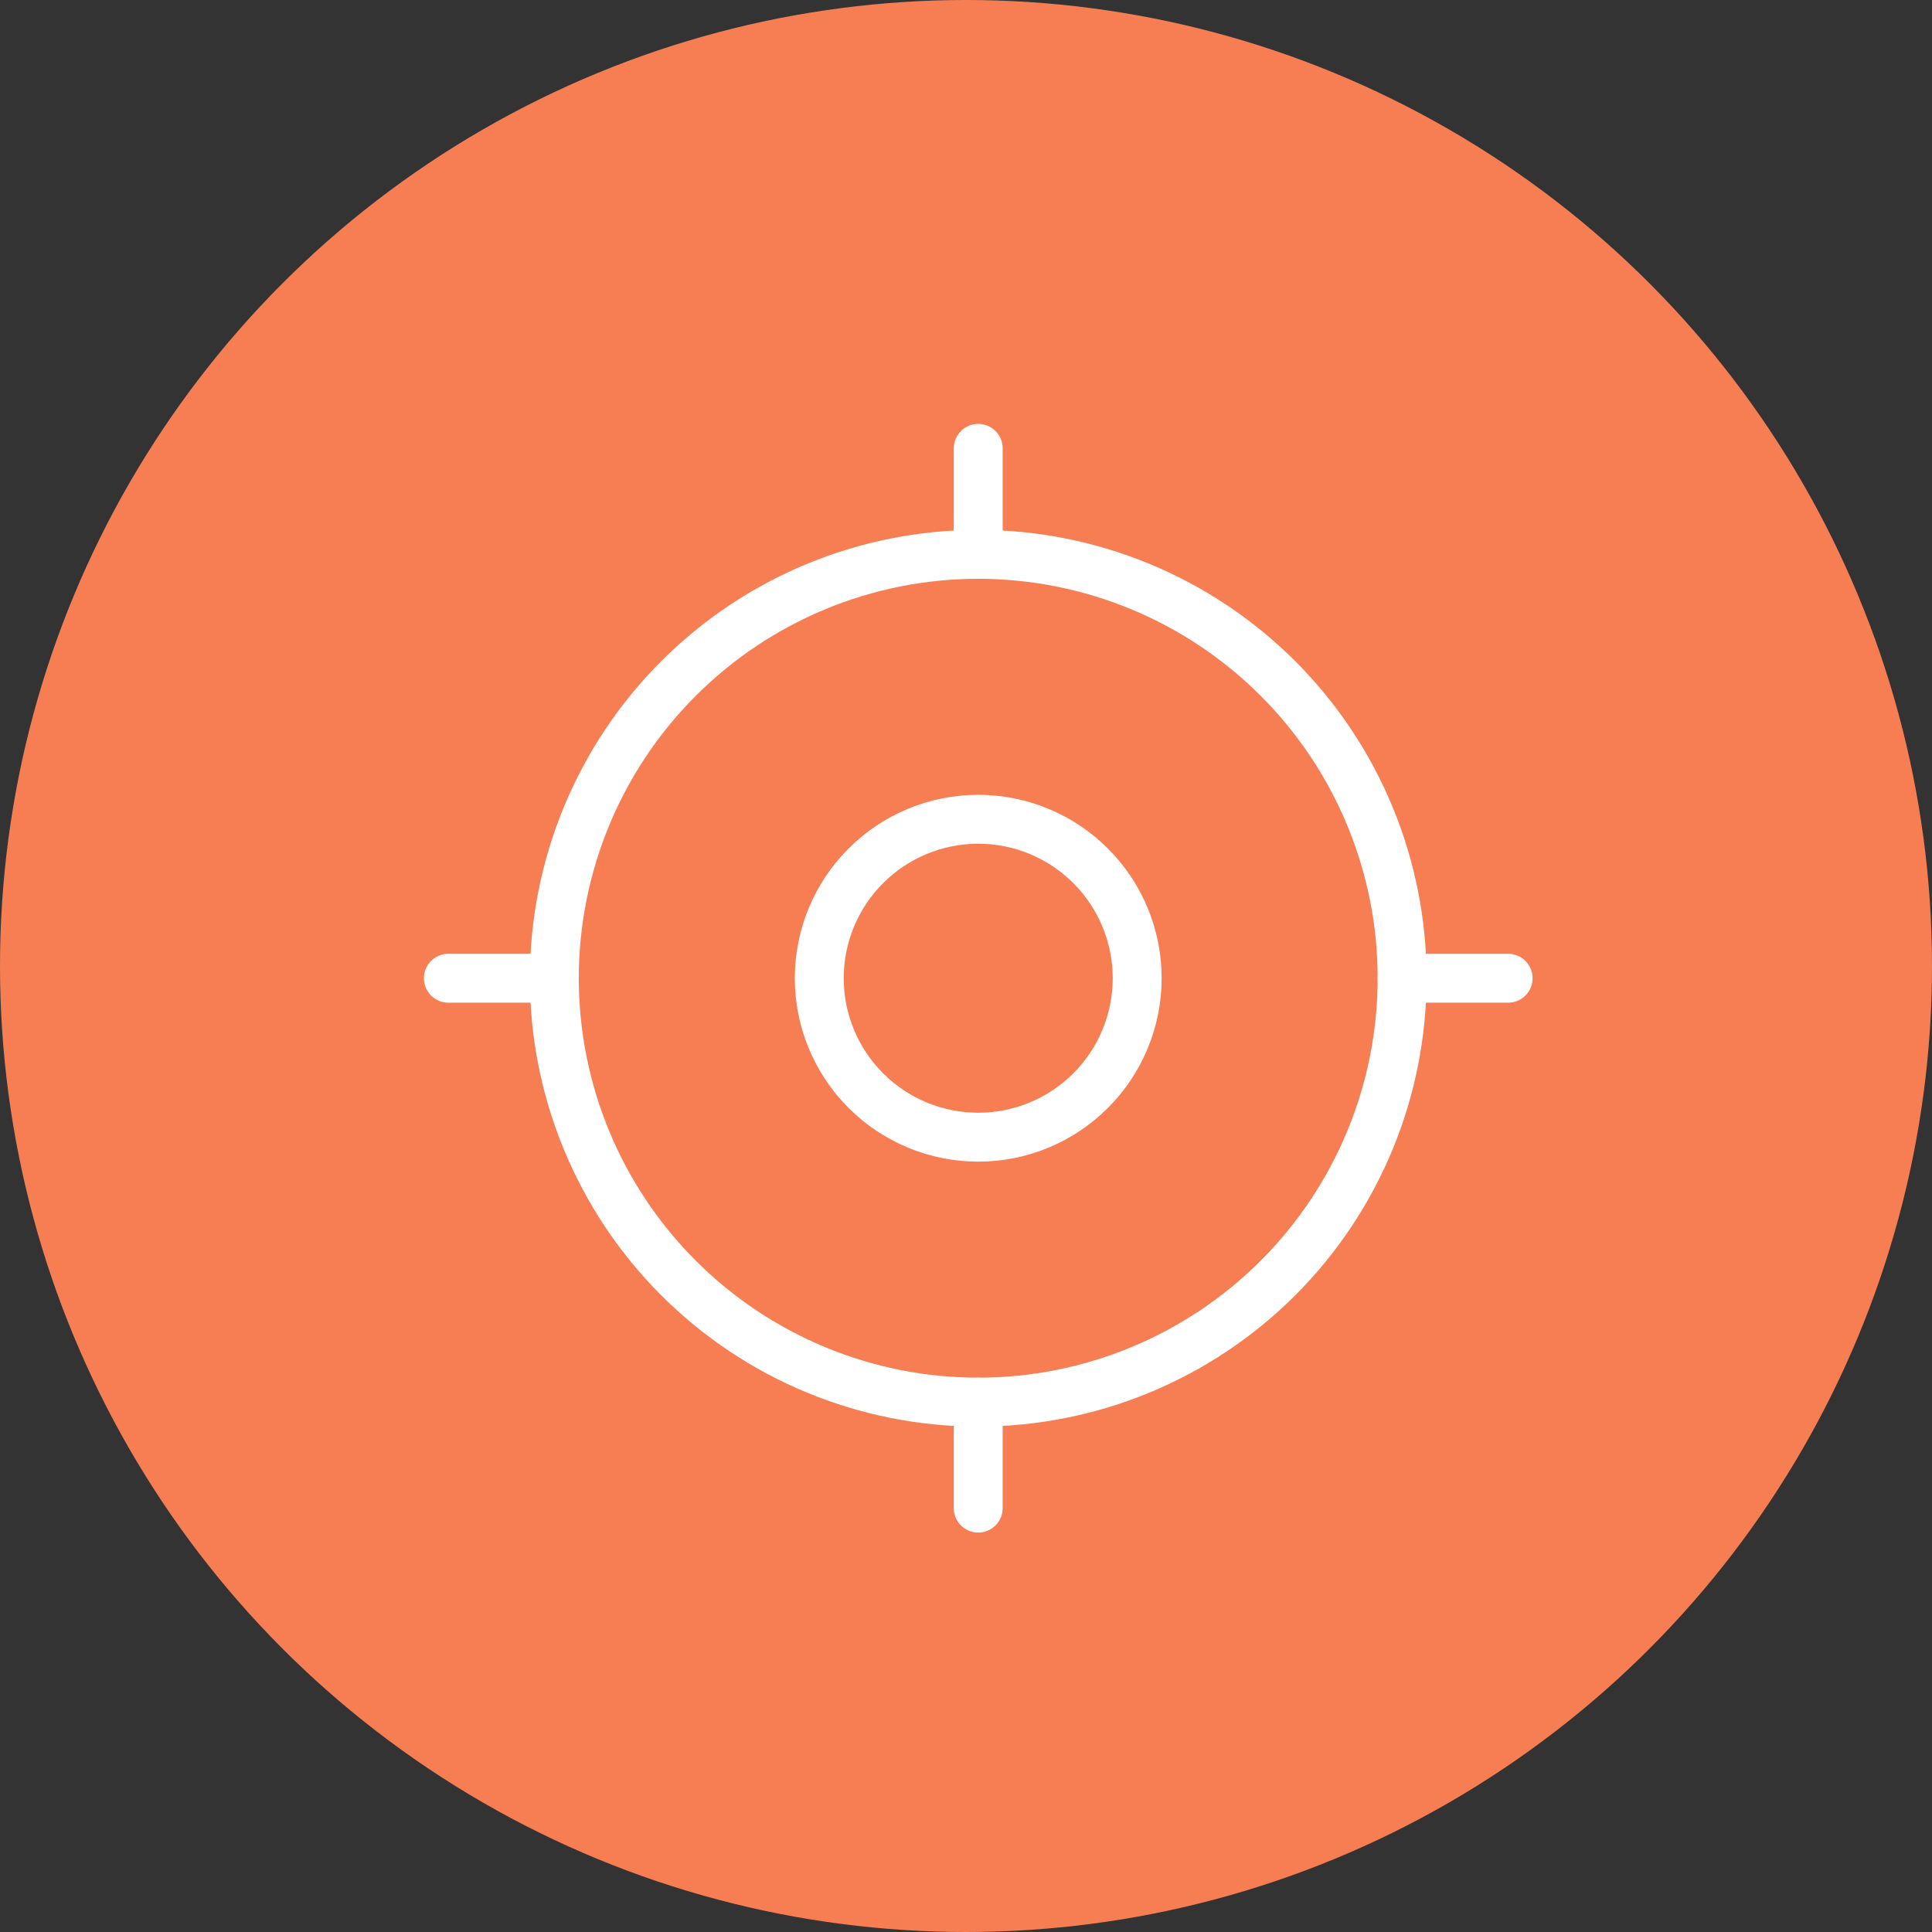 <svg width="79" height="79" viewBox="0 0 79 79" fill="none" xmlns="http://www.w3.org/2000/svg">
<rect x="0" y="0" width="79" height="79" fill="#333333" stroke="none"/>
<circle cx="39.5" cy="39.5" r="39.5" fill="#F77E53"/>
<g clip-path="url(#clip0_1_5)">
<path d="M33.5 40C33.5 41.724 34.185 43.377 35.404 44.596C36.623 45.815 38.276 46.5 40 46.5C41.724 46.5 43.377 45.815 44.596 44.596C45.815 43.377 46.5 41.724 46.5 40C46.5 38.276 45.815 36.623 44.596 35.404C43.377 34.185 41.724 33.5 40 33.5C38.276 33.5 36.623 34.185 35.404 35.404C34.185 36.623 33.5 38.276 33.5 40Z" stroke="white" stroke-width="2" stroke-linecap="round" stroke-linejoin="round"/>
<path d="M22.667 40C22.667 44.597 24.493 49.006 27.744 52.257C30.994 55.507 35.403 57.333 40 57.333C44.597 57.333 49.006 55.507 52.257 52.257C55.507 49.006 57.333 44.597 57.333 40C57.333 35.403 55.507 30.994 52.257 27.744C49.006 24.493 44.597 22.667 40 22.667C35.403 22.667 30.994 24.493 27.744 27.744C24.493 30.994 22.667 35.403 22.667 40Z" stroke="white" stroke-width="2" stroke-linecap="round" stroke-linejoin="round"/>
<path d="M40 18.333V22.667" stroke="white" stroke-width="2" stroke-linecap="round" stroke-linejoin="round"/>
<path d="M40 57.333V61.667" stroke="white" stroke-width="2" stroke-linecap="round" stroke-linejoin="round"/>
<path d="M57.333 40H61.667" stroke="white" stroke-width="2" stroke-linecap="round" stroke-linejoin="round"/>
<path d="M18.333 40H22.667" stroke="white" stroke-width="2" stroke-linecap="round" stroke-linejoin="round"/>
</g>
<defs>
<clipPath id="clip0_1_5">
<rect width="52" height="52" fill="white" transform="translate(14 14)"/>
</clipPath>
</defs>
</svg>
